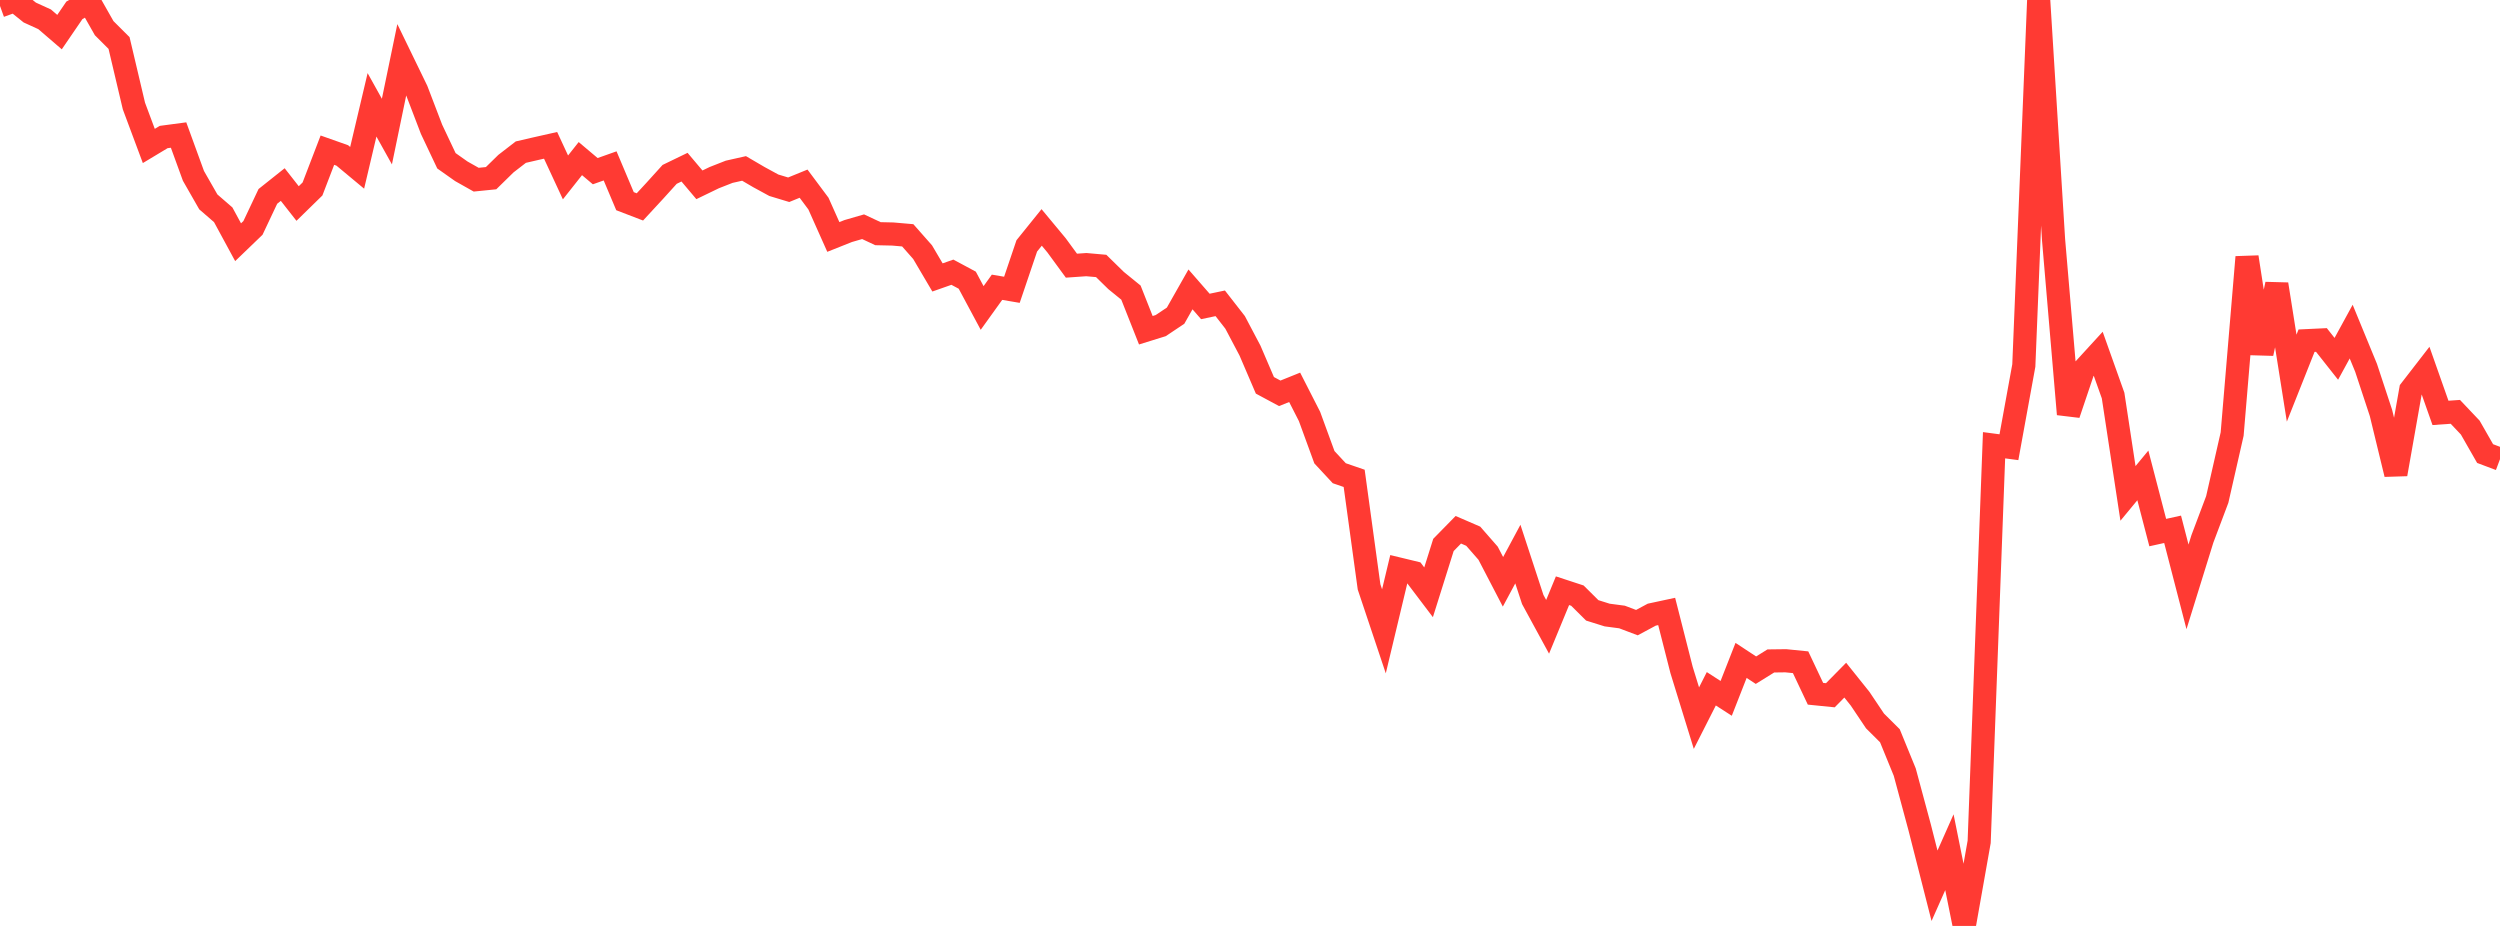 <?xml version="1.0" standalone="no"?>
<!DOCTYPE svg PUBLIC "-//W3C//DTD SVG 1.1//EN" "http://www.w3.org/Graphics/SVG/1.1/DTD/svg11.dtd">

<svg width="135" height="50" viewBox="0 0 135 50" preserveAspectRatio="none" 
  xmlns="http://www.w3.org/2000/svg"
  xmlns:xlink="http://www.w3.org/1999/xlink">


<polyline points="0.0, 0.321 0.804, 0.03 1.607, 0.676 2.411, 1.043 3.214, 1.734 4.018, 0.558 4.821, 0.103 5.625, 1.521 6.429, 2.323 7.232, 5.726 8.036, 7.882 8.839, 7.399 9.643, 7.292 10.446, 9.497 11.25, 10.903 12.054, 11.599 12.857, 13.08 13.661, 12.306 14.464, 10.606 15.268, 9.966 16.071, 10.99 16.875, 10.204 17.679, 8.109 18.482, 8.393 19.286, 9.062 20.089, 5.661 20.893, 7.105 21.696, 3.226 22.5, 4.882 23.304, 6.984 24.107, 8.682 24.911, 9.25 25.714, 9.703 26.518, 9.622 27.321, 8.836 28.125, 8.215 28.929, 8.029 29.732, 7.848 30.536, 9.58 31.339, 8.565 32.143, 9.243 32.946, 8.958 33.75, 10.864 34.554, 11.173 35.357, 10.304 36.161, 9.416 36.964, 9.027 37.768, 9.98 38.571, 9.592 39.375, 9.276 40.179, 9.095 40.982, 9.565 41.786, 10.003 42.589, 10.246 43.393, 9.918 44.196, 10.995 45.0, 12.796 45.804, 12.476 46.607, 12.243 47.411, 12.619 48.214, 12.637 49.018, 12.707 49.821, 13.617 50.625, 14.982 51.429, 14.699 52.232, 15.13 53.036, 16.63 53.839, 15.512 54.643, 15.649 55.446, 13.278 56.25, 12.281 57.054, 13.249 57.857, 14.346 58.661, 14.29 59.464, 14.361 60.268, 15.148 61.071, 15.801 61.875, 17.833 62.679, 17.583 63.482, 17.046 64.286, 15.627 65.089, 16.548 65.893, 16.379 66.696, 17.409 67.5, 18.933 68.304, 20.807 69.107, 21.239 69.911, 20.915 70.714, 22.488 71.518, 24.689 72.321, 25.554 73.125, 25.831 73.929, 31.692 74.732, 34.092 75.536, 30.728 76.339, 30.922 77.143, 31.984 77.946, 29.427 78.75, 28.607 79.554, 28.955 80.357, 29.873 81.161, 31.418 81.964, 29.92 82.768, 32.373 83.571, 33.848 84.375, 31.899 85.179, 32.163 85.982, 32.96 86.786, 33.212 87.589, 33.318 88.393, 33.622 89.196, 33.191 90.0, 33.018 90.804, 36.176 91.607, 38.779 92.411, 37.194 93.214, 37.712 94.018, 35.662 94.821, 36.19 95.625, 35.691 96.429, 35.681 97.232, 35.761 98.036, 37.463 98.839, 37.544 99.643, 36.728 100.446, 37.731 101.25, 38.93 102.054, 39.73 102.857, 41.694 103.661, 44.677 104.464, 47.831 105.268, 46.02 106.071, 50.0 106.875, 45.459 107.679, 24.043 108.482, 24.149 109.286, 19.738 110.089, 0.0 110.893, 12.952 111.696, 22.366 112.5, 19.981 113.304, 19.103 114.107, 21.359 114.911, 26.644 115.714, 25.672 116.518, 28.759 117.321, 28.582 118.125, 31.691 118.929, 29.1 119.732, 26.97 120.536, 23.438 121.339, 13.883 122.143, 19.087 122.946, 15.349 123.75, 20.42 124.554, 18.397 125.357, 18.359 126.161, 19.377 126.964, 17.907 127.768, 19.862 128.571, 22.295 129.375, 25.606 130.179, 21.055 130.982, 20.017 131.786, 22.296 132.589, 22.24 133.393, 23.089 134.196, 24.493 135.0, 24.796" fill="none" stroke="#ff3a33" stroke-width="1.25"/>

</svg>